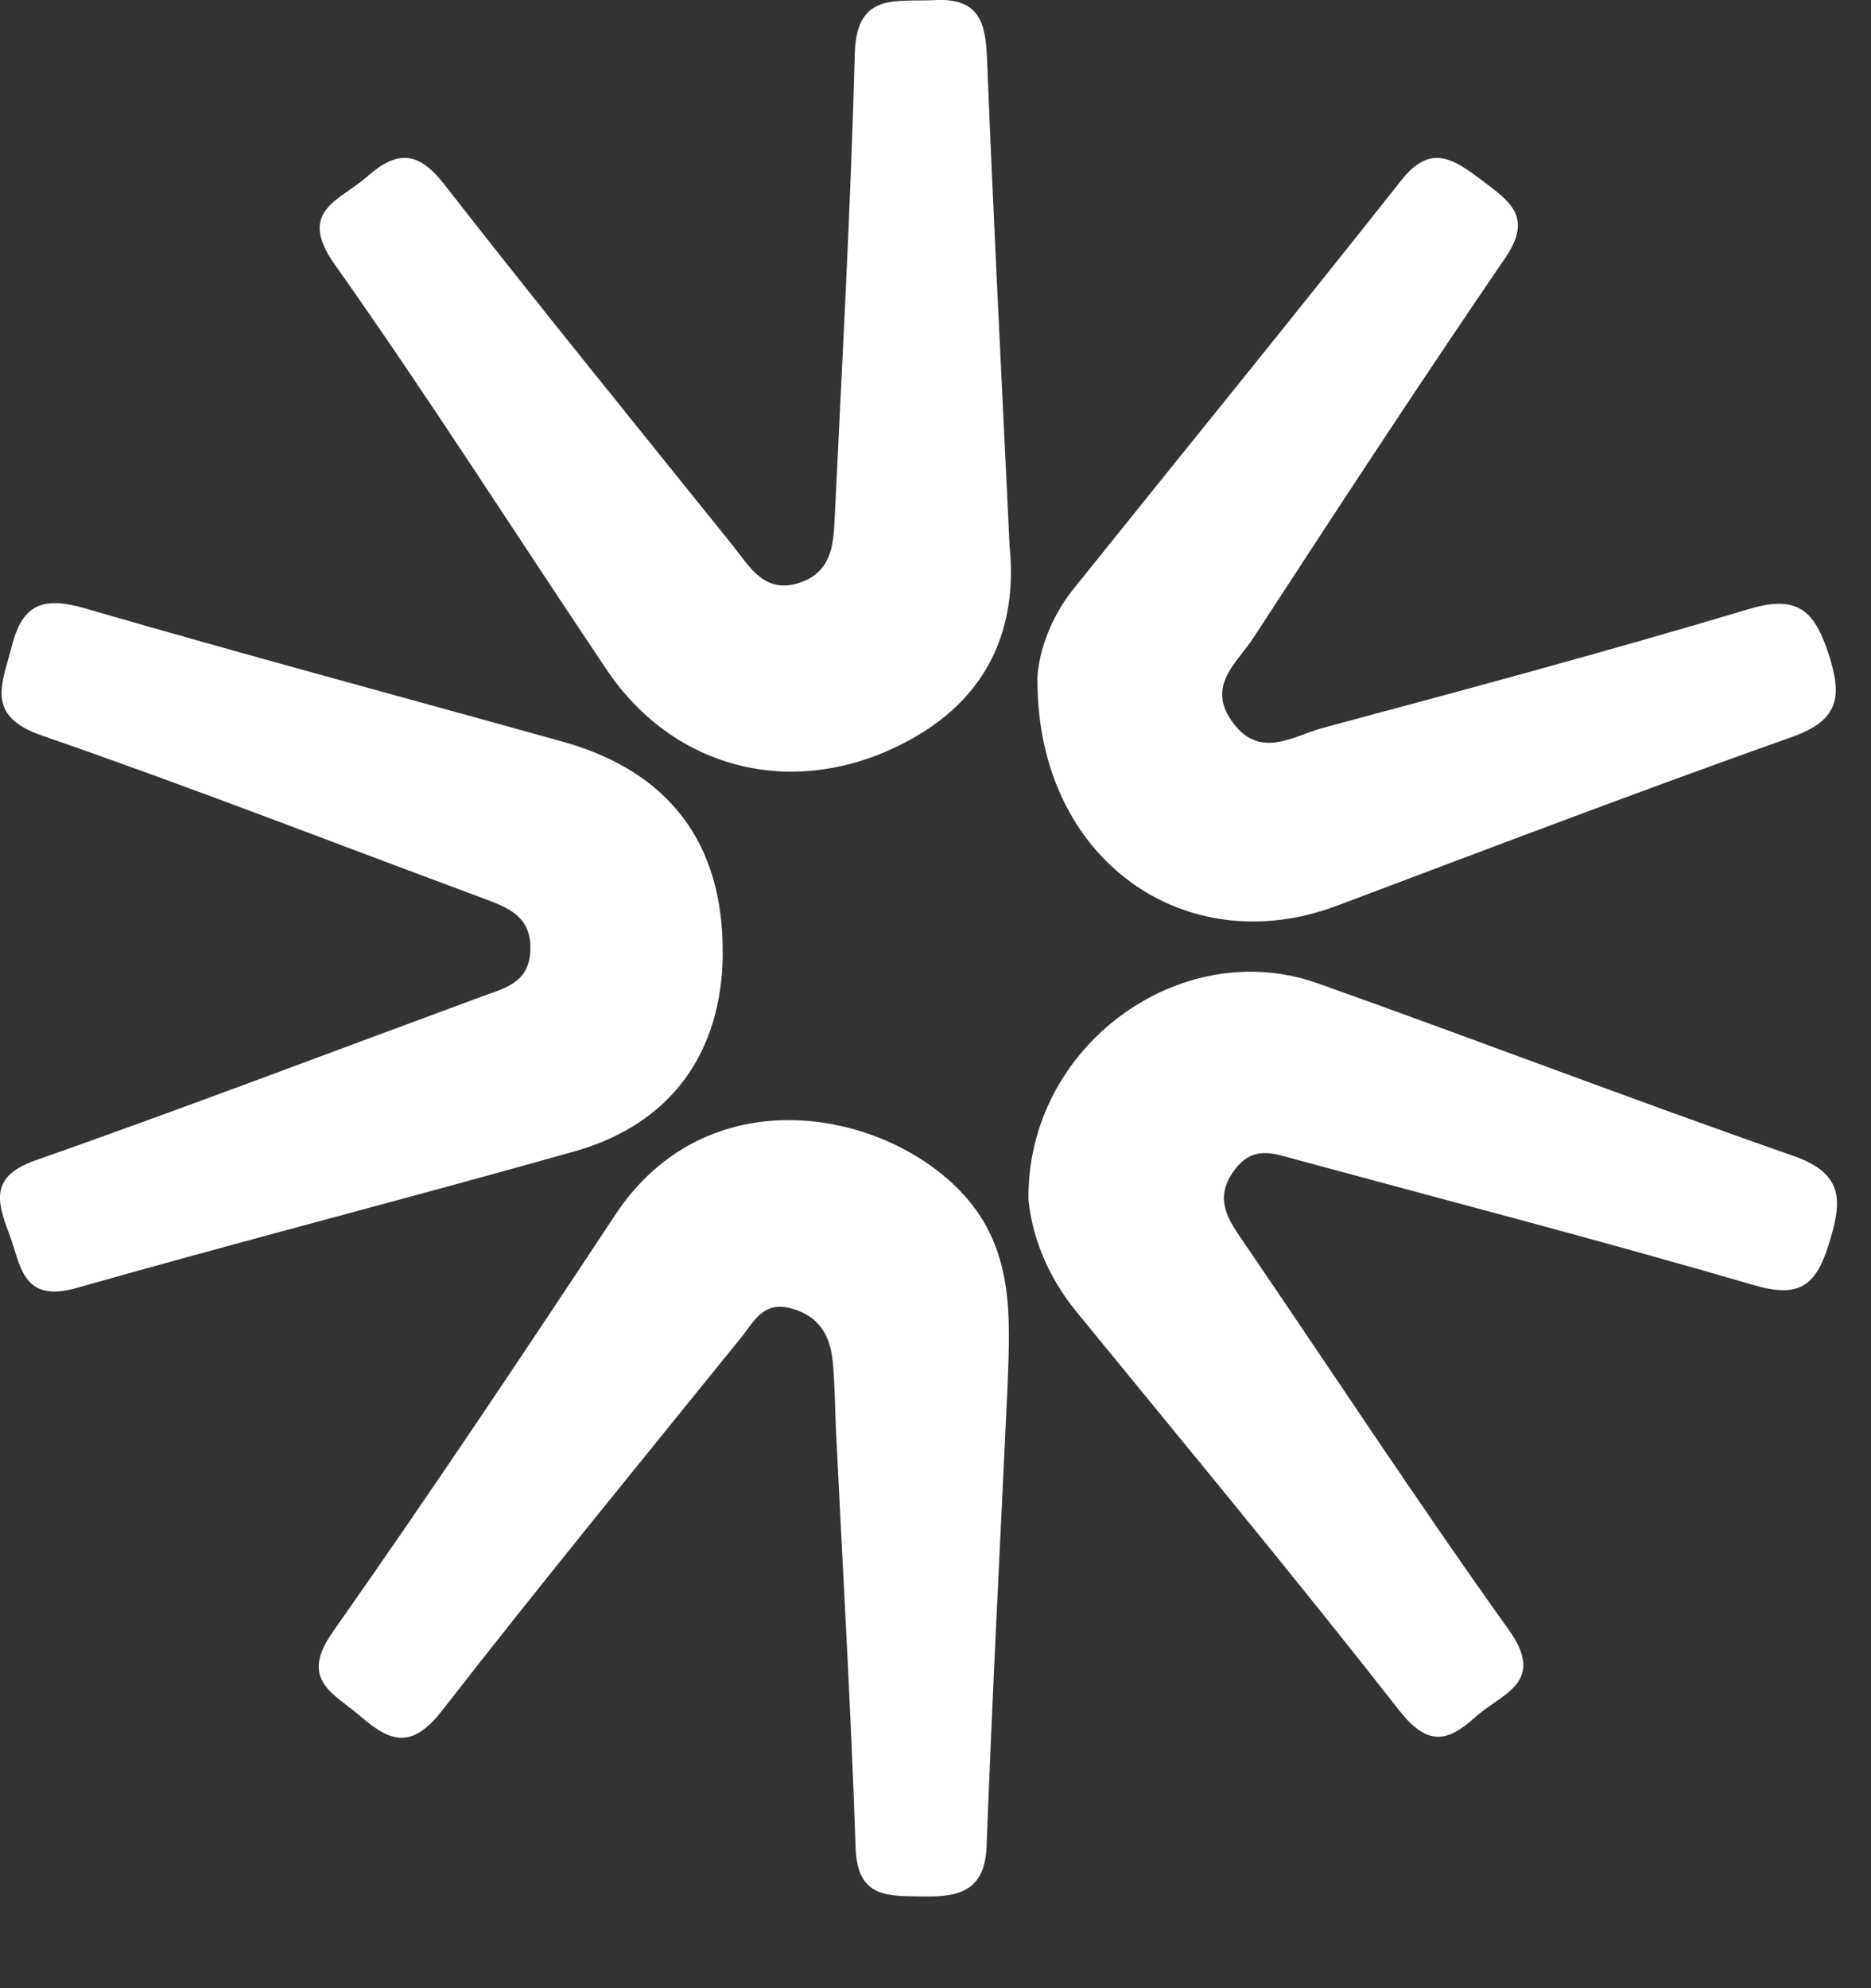 <?xml version="1.0" encoding="UTF-8"?> <svg xmlns="http://www.w3.org/2000/svg" width="16" height="17" viewBox="0 0 16 17" fill="none"><rect x="0" y="0" width="16" height="17" fill="#333333" stroke="none"/><path d="M8.795 10.257C8.778 8.947 10.093 7.99 11.269 8.408C12.627 8.891 13.974 9.408 15.335 9.883C15.777 10.037 15.752 10.276 15.639 10.639C15.526 11.002 15.381 11.101 14.993 10.987C13.695 10.608 12.386 10.268 11.081 9.914C10.893 9.863 10.716 9.79 10.557 10.004C10.397 10.221 10.473 10.384 10.6 10.569C11.367 11.692 12.112 12.83 12.902 13.935C13.229 14.393 12.836 14.481 12.615 14.683C12.374 14.902 12.204 14.928 11.967 14.627C11.065 13.474 10.128 12.346 9.202 11.212C8.958 10.912 8.825 10.573 8.795 10.257Z" fill="white"></path><path d="M6.181 8.148C6.176 8.999 5.739 9.61 4.919 9.843C3.5 10.244 2.072 10.61 0.654 11.013C0.183 11.146 0.179 10.812 0.076 10.543C-0.03 10.266 -0.08 10.056 0.303 9.922C1.579 9.473 2.845 8.991 4.114 8.523C4.309 8.451 4.523 8.409 4.535 8.13C4.549 7.833 4.342 7.76 4.124 7.678C2.869 7.213 1.622 6.726 0.357 6.289C-0.137 6.118 0.023 5.838 0.103 5.518C0.196 5.151 0.385 5.102 0.731 5.203C2.088 5.597 3.454 5.963 4.816 6.343C5.723 6.597 6.187 7.214 6.18 8.149L6.181 8.148Z" fill="white"></path><path d="M8.632 4.654C8.687 5.159 8.597 5.85 7.836 6.295C6.887 6.85 5.797 6.632 5.187 5.725C4.411 4.57 3.664 3.395 2.861 2.259C2.537 1.801 2.906 1.716 3.137 1.512C3.392 1.286 3.574 1.287 3.798 1.575C4.608 2.614 5.439 3.635 6.265 4.663C6.413 4.848 6.539 5.085 6.843 4.981C7.131 4.882 7.129 4.621 7.14 4.385C7.203 3.075 7.275 1.765 7.31 0.454C7.325 -0.073 7.669 0.019 7.994 0.001C8.378 -0.02 8.429 0.198 8.441 0.507C8.492 1.803 8.559 3.098 8.633 4.655L8.632 4.654Z" fill="white"></path><path d="M8.616 11.855C8.555 13.165 8.486 14.475 8.437 15.785C8.423 16.163 8.209 16.221 7.902 16.216C7.607 16.21 7.332 16.24 7.317 15.803C7.277 14.612 7.207 13.422 7.149 12.231C7.14 12.038 7.14 11.843 7.122 11.65C7.101 11.428 7.014 11.256 6.768 11.188C6.525 11.121 6.448 11.301 6.34 11.434C5.484 12.493 4.62 13.547 3.784 14.622C3.543 14.932 3.364 14.92 3.096 14.686C2.862 14.482 2.552 14.373 2.845 13.955C3.671 12.781 4.469 11.586 5.261 10.388C6.038 9.212 7.516 9.475 8.201 10.173C8.679 10.659 8.638 11.255 8.616 11.854V11.855Z" fill="white"></path><path d="M8.871 5.816C8.874 5.623 8.962 5.309 9.175 5.042C10.111 3.875 11.055 2.716 11.983 1.542C12.227 1.233 12.416 1.349 12.658 1.531C12.898 1.714 13.118 1.845 12.874 2.203C12.14 3.276 11.428 4.365 10.718 5.455C10.581 5.665 10.316 5.859 10.535 6.168C10.771 6.501 11.059 6.292 11.312 6.224C12.532 5.897 13.752 5.568 14.962 5.206C15.375 5.083 15.518 5.225 15.637 5.591C15.755 5.954 15.731 6.158 15.323 6.302C14.02 6.764 12.728 7.257 11.434 7.744C10.136 8.233 8.869 7.352 8.872 5.815L8.871 5.816Z" fill="white"></path></svg> 